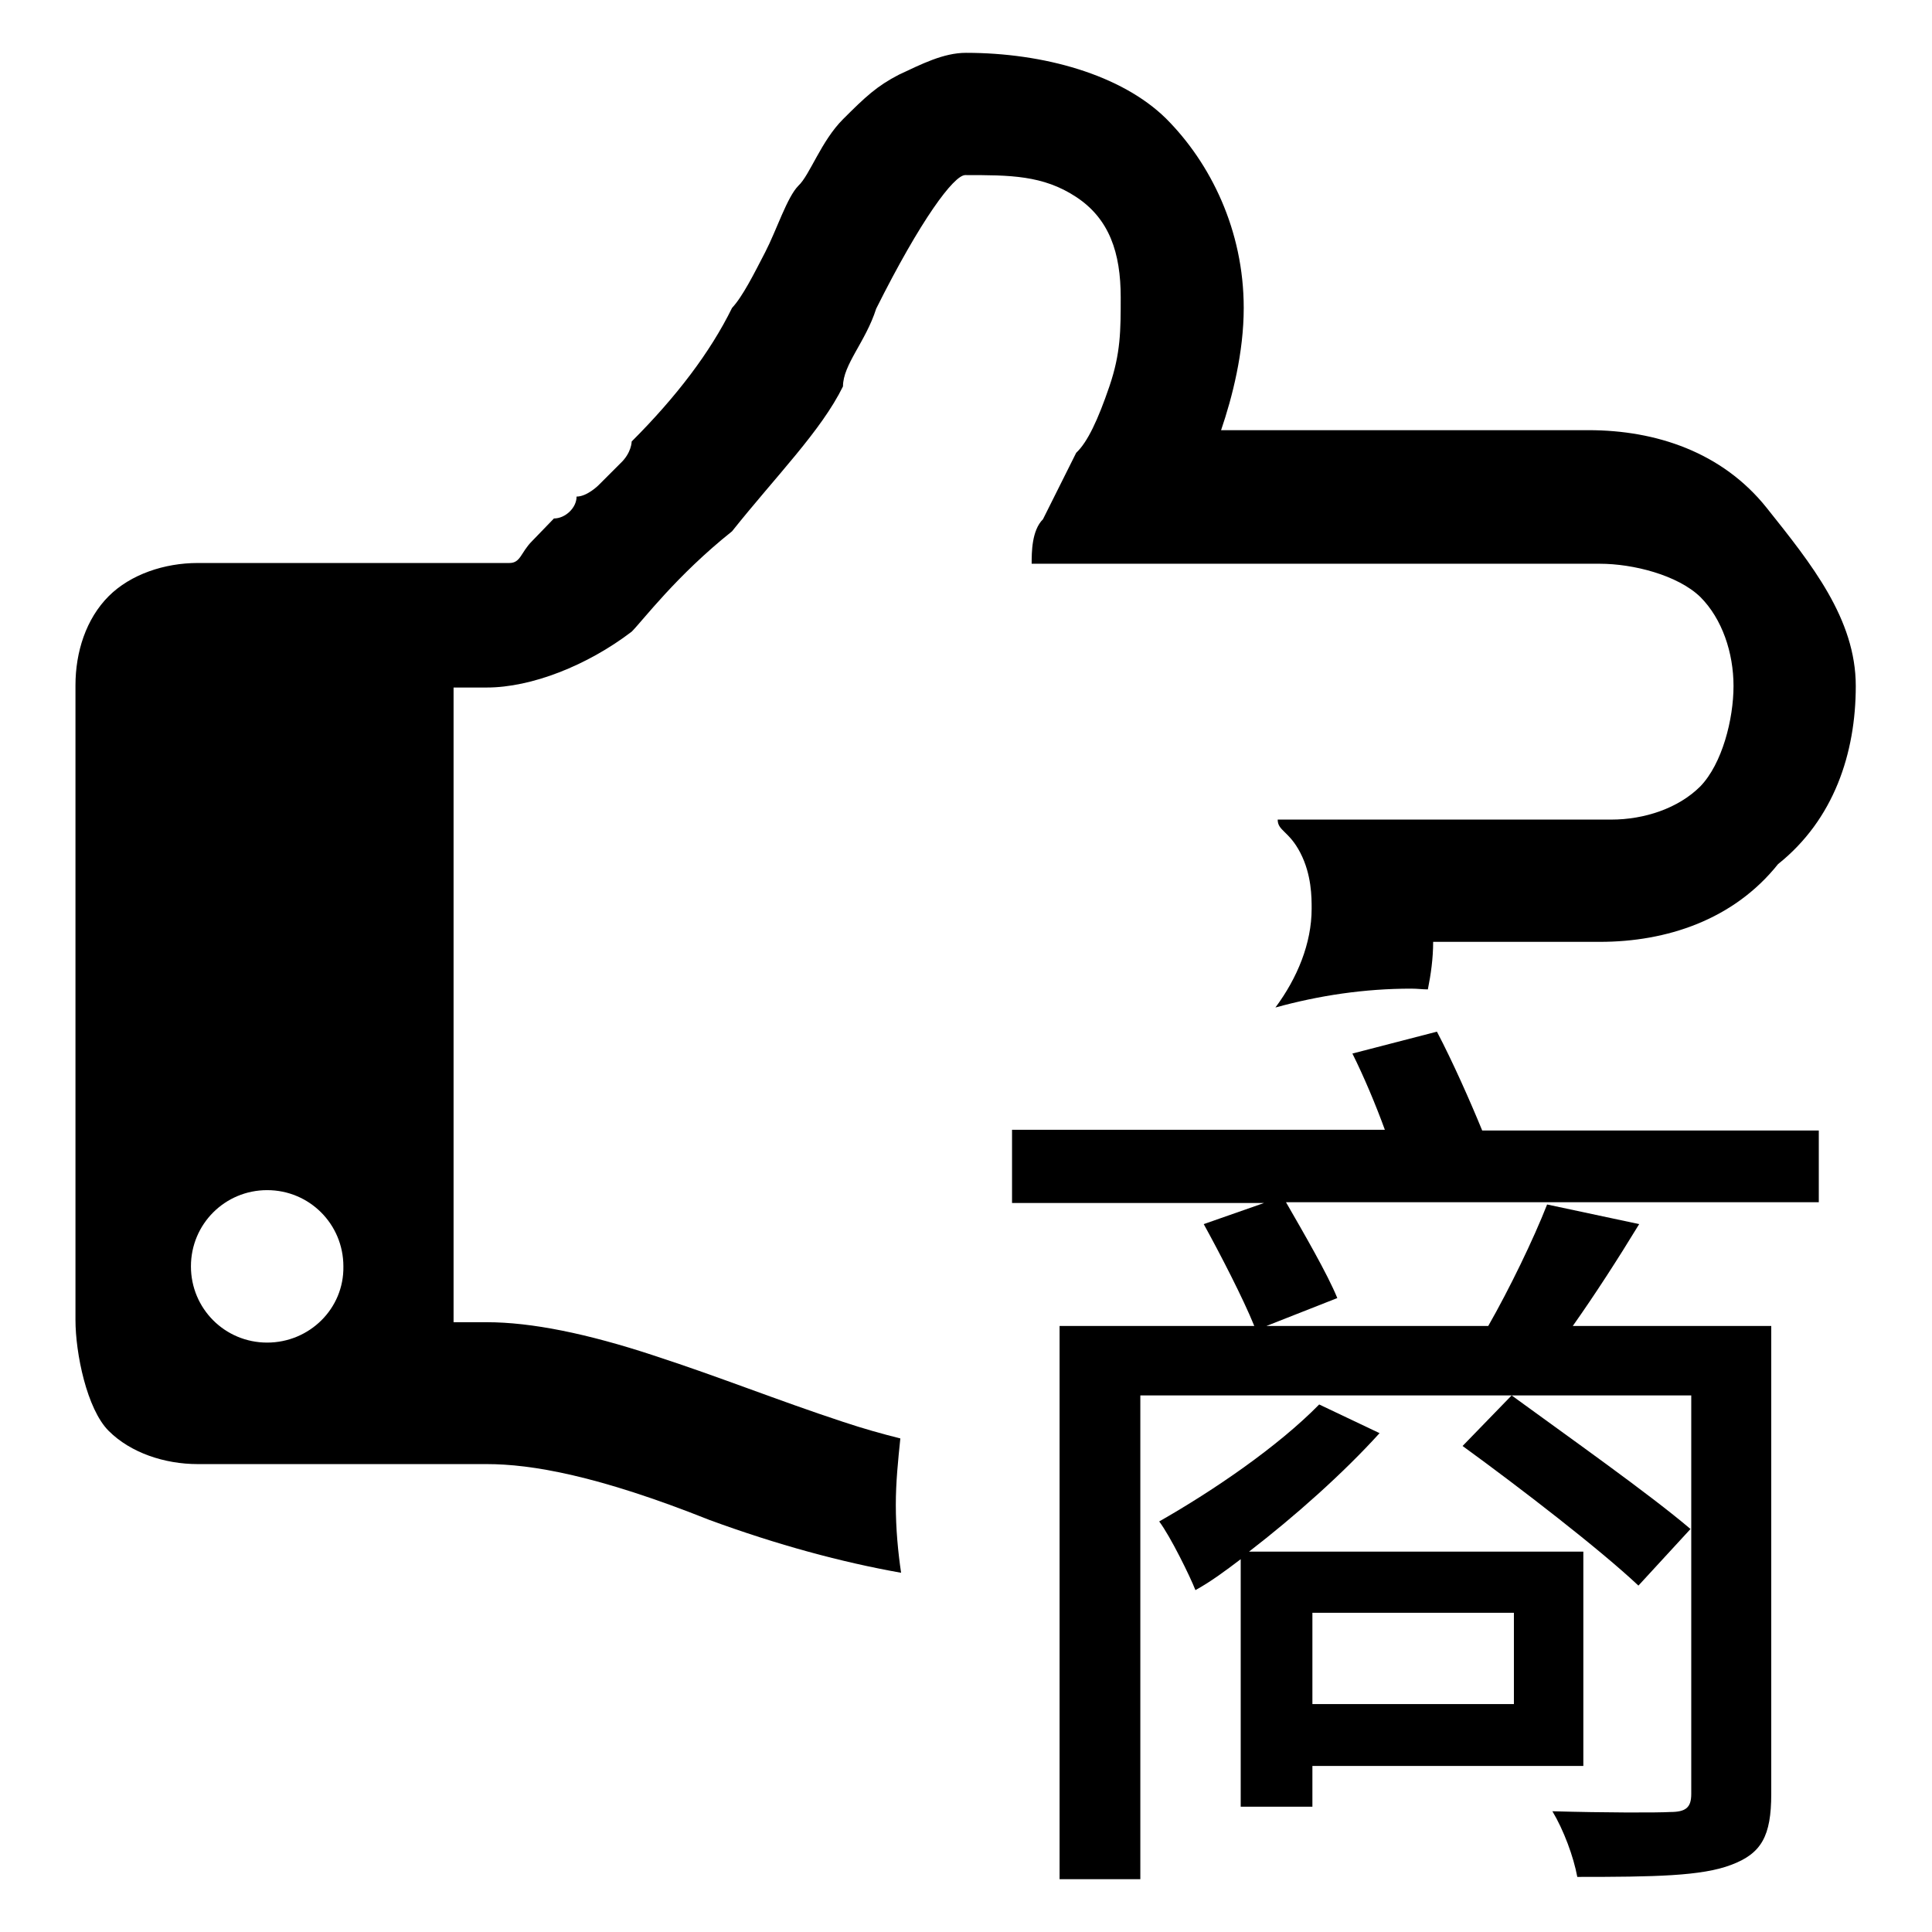 <?xml version="1.0" encoding="utf-8"?>
<!-- Svg Vector Icons : http://www.onlinewebfonts.com/icon -->
<!DOCTYPE svg PUBLIC "-//W3C//DTD SVG 1.1//EN" "http://www.w3.org/Graphics/SVG/1.1/DTD/svg11.dtd">
<svg version="1.1" xmlns="http://www.w3.org/2000/svg" xmlns:xlink="http://www.w3.org/1999/xlink" x="0px" y="0px" viewBox="0 0 256 256" enable-background="new 0 0 256 256" xml:space="preserve">
<g><g><path fill="#000000" d="M118.7,199.4c0-3,0.3-5.9,0.6-8.8c-2.4-0.6-4.9-1.3-7.6-2.2c-8.8-2.9-16.2-5.9-25.1-8.8c-8.8-2.9-16.2-4.4-22.1-4.4h-4.4V91.1h4.4c5.9,0,13.3-2.9,19.2-7.4c1.5-1.5,5.9-7.4,13.3-13.3c5.9-7.4,11.8-13.3,14.7-19.2c0-2.9,3-5.9,4.4-10.3c5.9-11.8,10.3-17.7,11.8-17.7c5.9,0,10.3,0,14.7,2.9c4.4,2.9,5.9,7.4,5.9,13.3c0,4.4,0,7.4-1.5,11.8c-1.5,4.4-2.9,7.4-4.4,8.8l-4.4,8.8c-1.5,1.5-1.5,4.4-1.5,5.9H212c4.4,0,10.3,1.5,13.3,4.4c2.9,2.9,4.4,7.4,4.4,11.8c0,4.4-1.5,10.3-4.4,13.3c-2.9,2.9-7.4,4.4-11.8,4.4h-44.2c0,1.5,1.5,1.5,3,4.4c1.5,2.9,1.5,5.9,1.5,7.4c0,4.6-1.9,9.2-4.8,13.1c5.8-1.6,11.8-2.5,18-2.5c0.8,0,1.5,0.1,2.2,0.1c0.4-2,0.7-4.1,0.7-6.3h22.1c8.8,0,17.7-2.9,23.6-10.3c7.4-5.9,10.3-14.7,10.3-23.6s-5.9-16.2-11.8-23.6c-5.9-7.4-14.7-10.3-23.6-10.3h-48.7c1.5-4.4,3-10.3,3-16.2c0-10.3-4.4-19.2-10.3-25.1C148.6,9.9,138.3,7,128,7c-3,0-5.9,1.5-8.9,2.9c-2.9,1.5-4.4,2.9-7.4,5.9c-2.9,2.9-4.4,7.4-5.9,8.8c-1.5,1.5-2.9,5.9-4.4,8.8c-1.5,2.9-3,5.9-4.4,7.4c-2.9,5.9-7.4,11.8-13.3,17.7c0,0,0,1.5-1.5,2.9l-2.9,2.9c0,0-1.5,1.5-2.9,1.5c0,1.5-1.5,2.9-3,2.9l-2.9,3c-1.5,1.5-1.5,2.9-3,2.9h-2.9H26.2c-4.4,0-8.9,1.5-11.8,4.4c-3,3-4.4,7.4-4.4,11.8v84.1c0,4.4,1.5,11.8,4.4,14.7s7.4,4.4,11.8,4.4h38.3c5.9,0,14.7,1.5,29.5,7.4c9,3.3,17.5,5.6,25.4,7C119,205.7,118.7,202.6,118.7,199.4z M35.4,177.9c-5.6,0-10.1-4.5-10.1-10.1s4.5-10.1,10.1-10.1s10.1,4.5,10.1,10.1C45.6,173.4,41,177.9,35.4,177.9z"/><path fill="#000000" d="M241,159.3h-70.6c2.3,4,5.5,9.5,6.8,12.7l-9.4,3.7h29.4c2.8-4.9,6-11.5,7.8-16.1l12.2,2.6c-2.8,4.6-5.9,9.4-8.8,13.5h26.3v62c0,5.6-1.3,7.9-5.3,9.4c-3.9,1.5-10.2,1.6-20.4,1.6c-0.5-2.7-1.8-6.2-3.3-8.7c7,0.2,13.9,0.2,15.6,0.1c2.1,0,2.8-0.6,2.8-2.4v-52.8h-73V249h-10.7v-73.3h25.8c-1.5-3.7-4.5-9.5-6.7-13.5l8-2.8h-33.4v-9.7h49.4c-1.2-3.3-2.8-7.1-4.3-10.1l11.2-2.9c2.1,4,4.4,9.2,6,13.1H241V159.3L241,159.3z M173.9,234v5.4h-9.5v-32.8c-2.1,1.6-4,3-6,4.1c-0.7-1.8-3.3-7.1-4.8-9.1c7.2-4.1,15.7-9.9,21.2-15.5l8,3.8c-4.8,5.3-11.2,11-17.3,15.7h44.3V234L173.9,234L173.9,234z M173.9,213.7v12.1h26.7v-12.1H173.9L173.9,213.7z M217.1,210.1c-5.1-4.8-15.6-12.9-23.3-18.5l6.5-6.7c7.4,5.4,18.3,13.1,23.7,17.7L217.1,210.1L217.1,210.1z"/></g></g>
</svg>